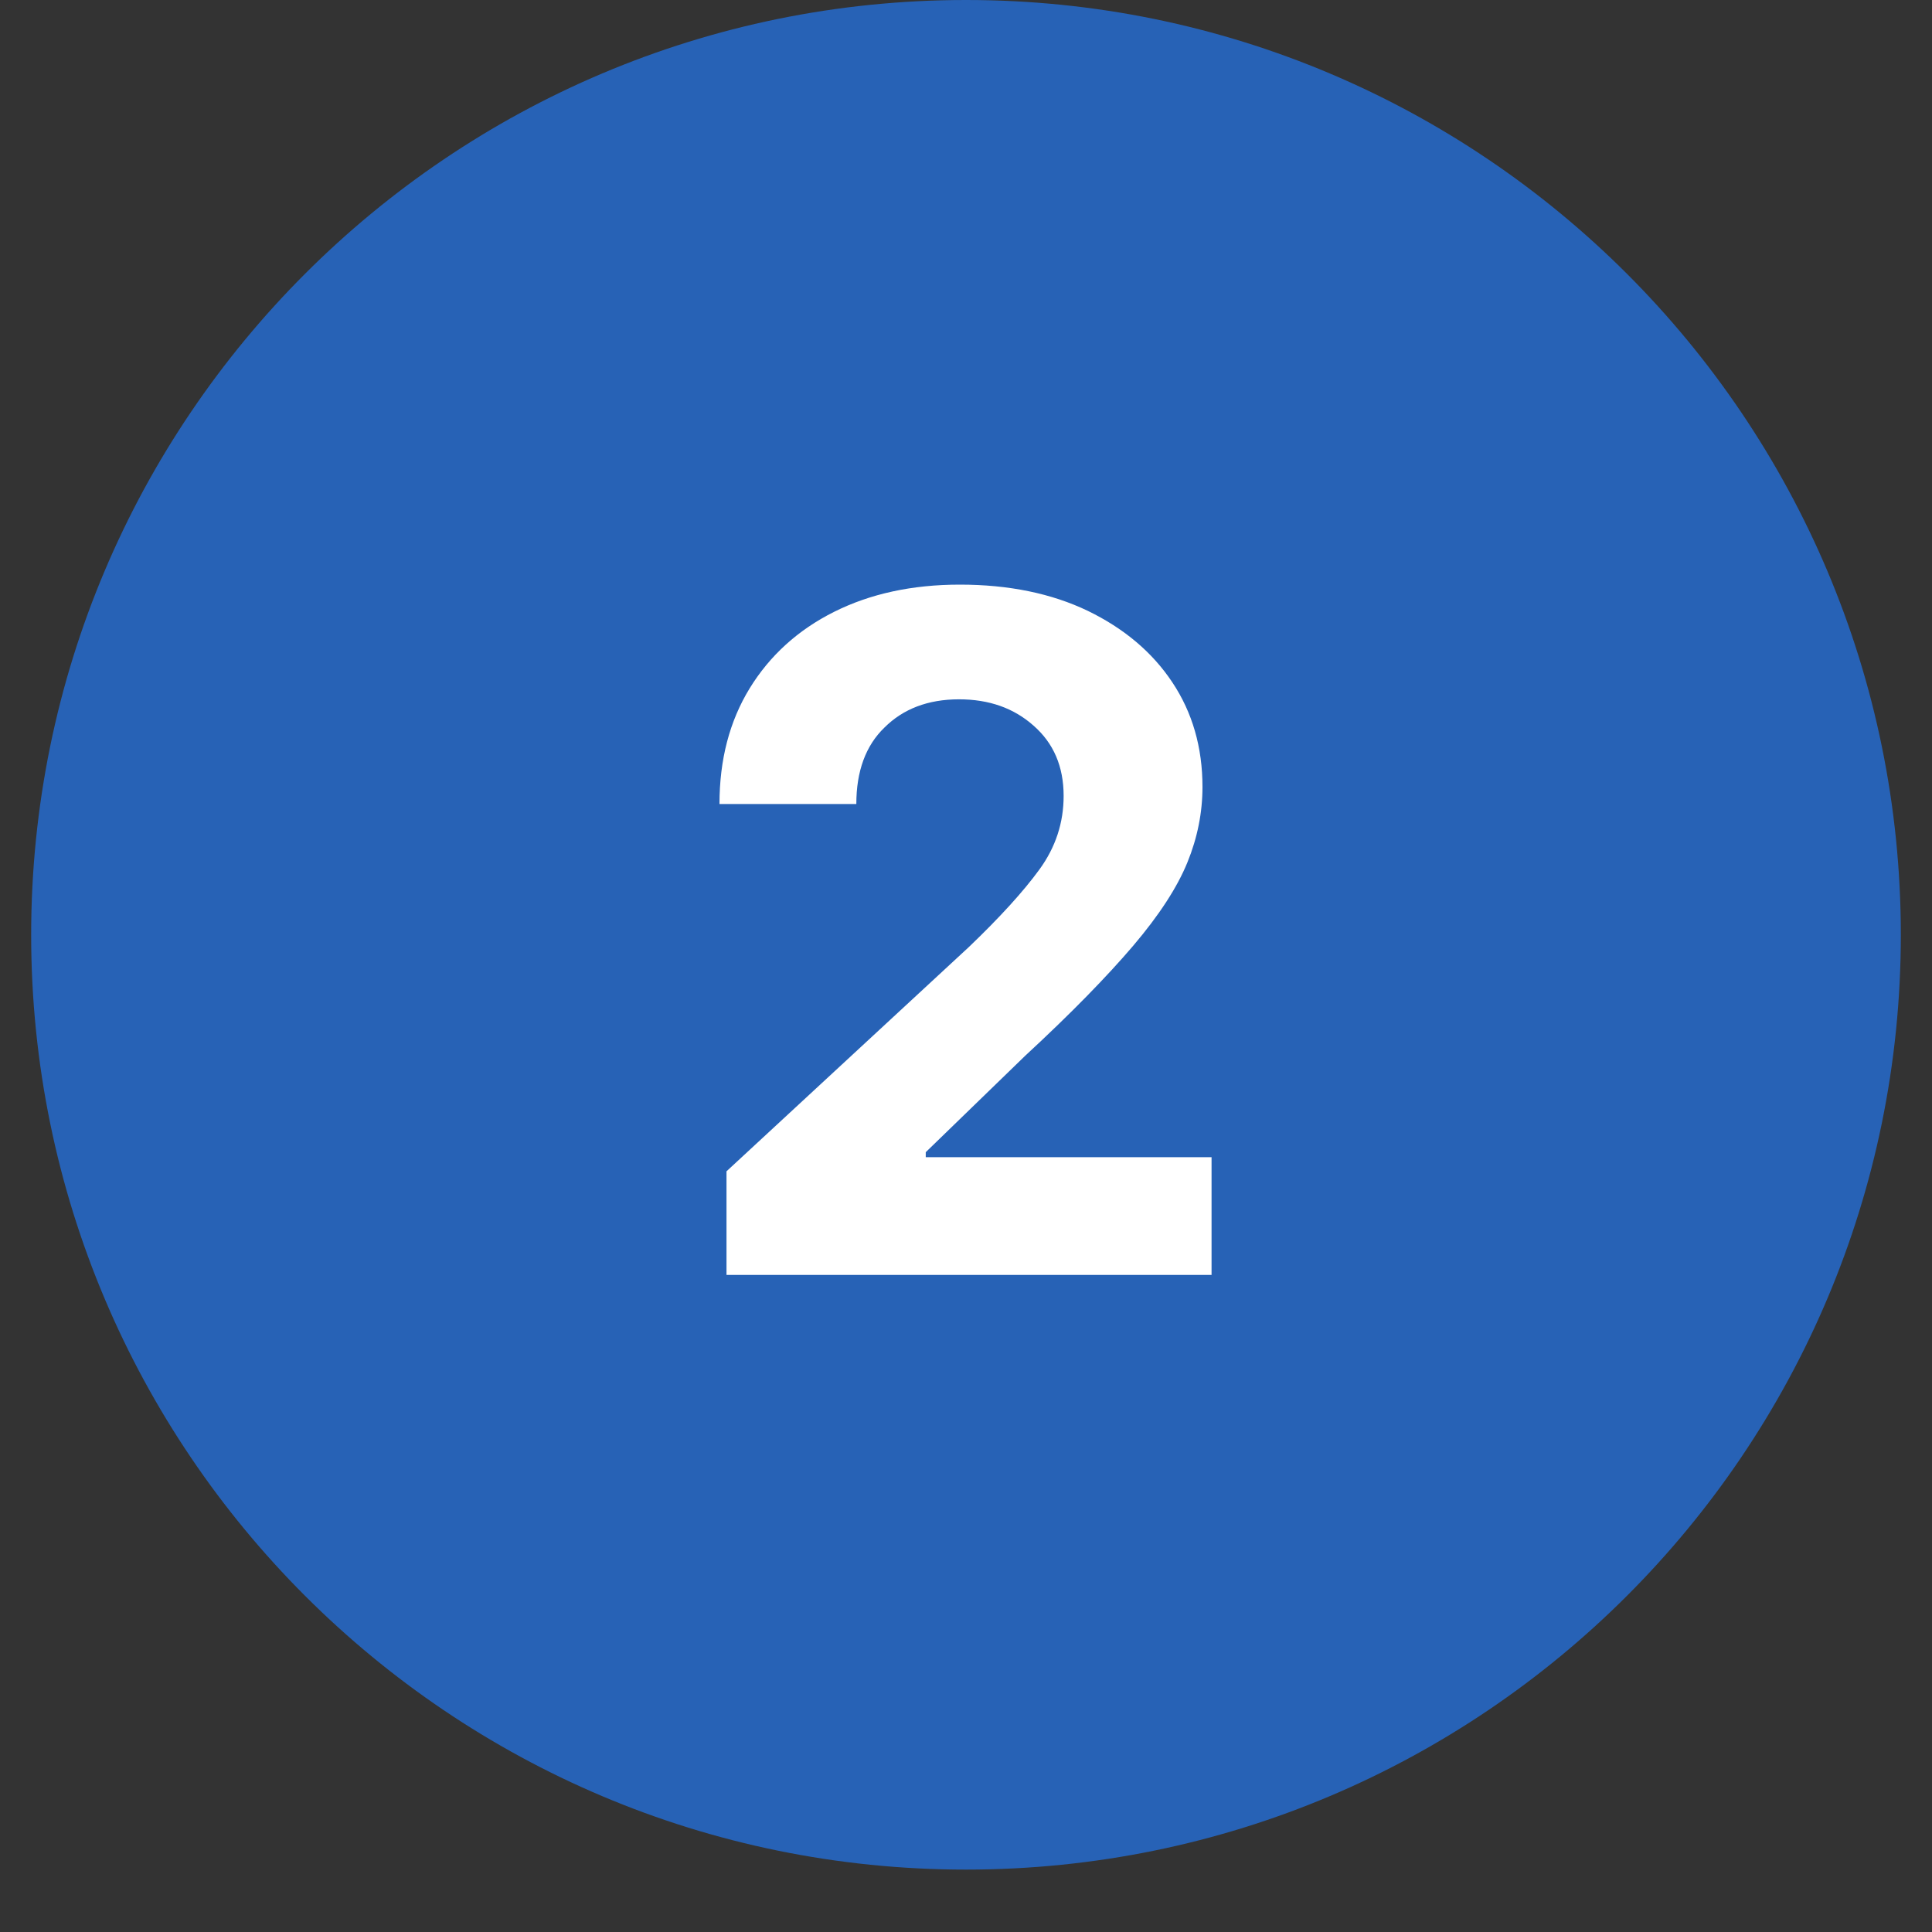 <svg xmlns="http://www.w3.org/2000/svg" xmlns:xlink="http://www.w3.org/1999/xlink" width="40" zoomAndPan="magnify" viewBox="0 0 30 30" height="40" preserveAspectRatio="xMidYMid meet" version="1.0"><rect x="0" y="0" width="30" height="30" fill="#333333" stroke="none"/><defs><g/><clipPath id="3f68eca03b"><path d="M 0.484 0 L 29.516 0 L 29.516 29.031 L 0.484 29.031 Z M 0.484 0 " clip-rule="nonzero"/></clipPath><clipPath id="91f2a48b9f"><path d="M 15 0 C 6.984 0 0.484 6.5 0.484 14.516 C 0.484 22.531 6.984 29.031 15 29.031 C 23.016 29.031 29.516 22.531 29.516 14.516 C 29.516 6.5 23.016 0 15 0 Z M 15 0 " clip-rule="nonzero"/></clipPath></defs><g clip-path="url(#3f68eca03b)"><g clip-path="url(#91f2a48b9f)"><path fill="#2762b6" d="M 0.484 0 L 29.516 0 L 29.516 29.031 L 0.484 29.031 Z M 0.484 0 " fill-opacity="1" fill-rule="nonzero"/></g></g><g fill="#ffffff" fill-opacity="1"><g transform="translate(10.422, 19.797)"><g><path d="M 0.859 0 L 0.859 -1.609 L 4.625 -5.094 C 5.102 -5.551 5.469 -5.953 5.719 -6.297 C 5.969 -6.641 6.094 -7.02 6.094 -7.438 C 6.094 -7.895 5.938 -8.258 5.625 -8.531 C 5.32 -8.801 4.938 -8.938 4.469 -8.938 C 3.988 -8.938 3.602 -8.789 3.312 -8.5 C 3.02 -8.219 2.875 -7.82 2.875 -7.312 L 0.75 -7.312 C 0.75 -8 0.906 -8.598 1.219 -9.109 C 1.531 -9.617 1.969 -10.016 2.531 -10.297 C 3.094 -10.578 3.742 -10.719 4.484 -10.719 C 5.242 -10.719 5.906 -10.582 6.469 -10.312 C 7.031 -10.039 7.469 -9.672 7.781 -9.203 C 8.094 -8.734 8.25 -8.191 8.25 -7.578 C 8.25 -7.18 8.172 -6.789 8.016 -6.406 C 7.859 -6.02 7.578 -5.586 7.172 -5.109 C 6.773 -4.641 6.219 -4.07 5.5 -3.406 L 3.953 -1.906 L 3.953 -1.828 L 8.391 -1.828 L 8.391 0 Z M 0.859 0 "/></g></g></g></svg>